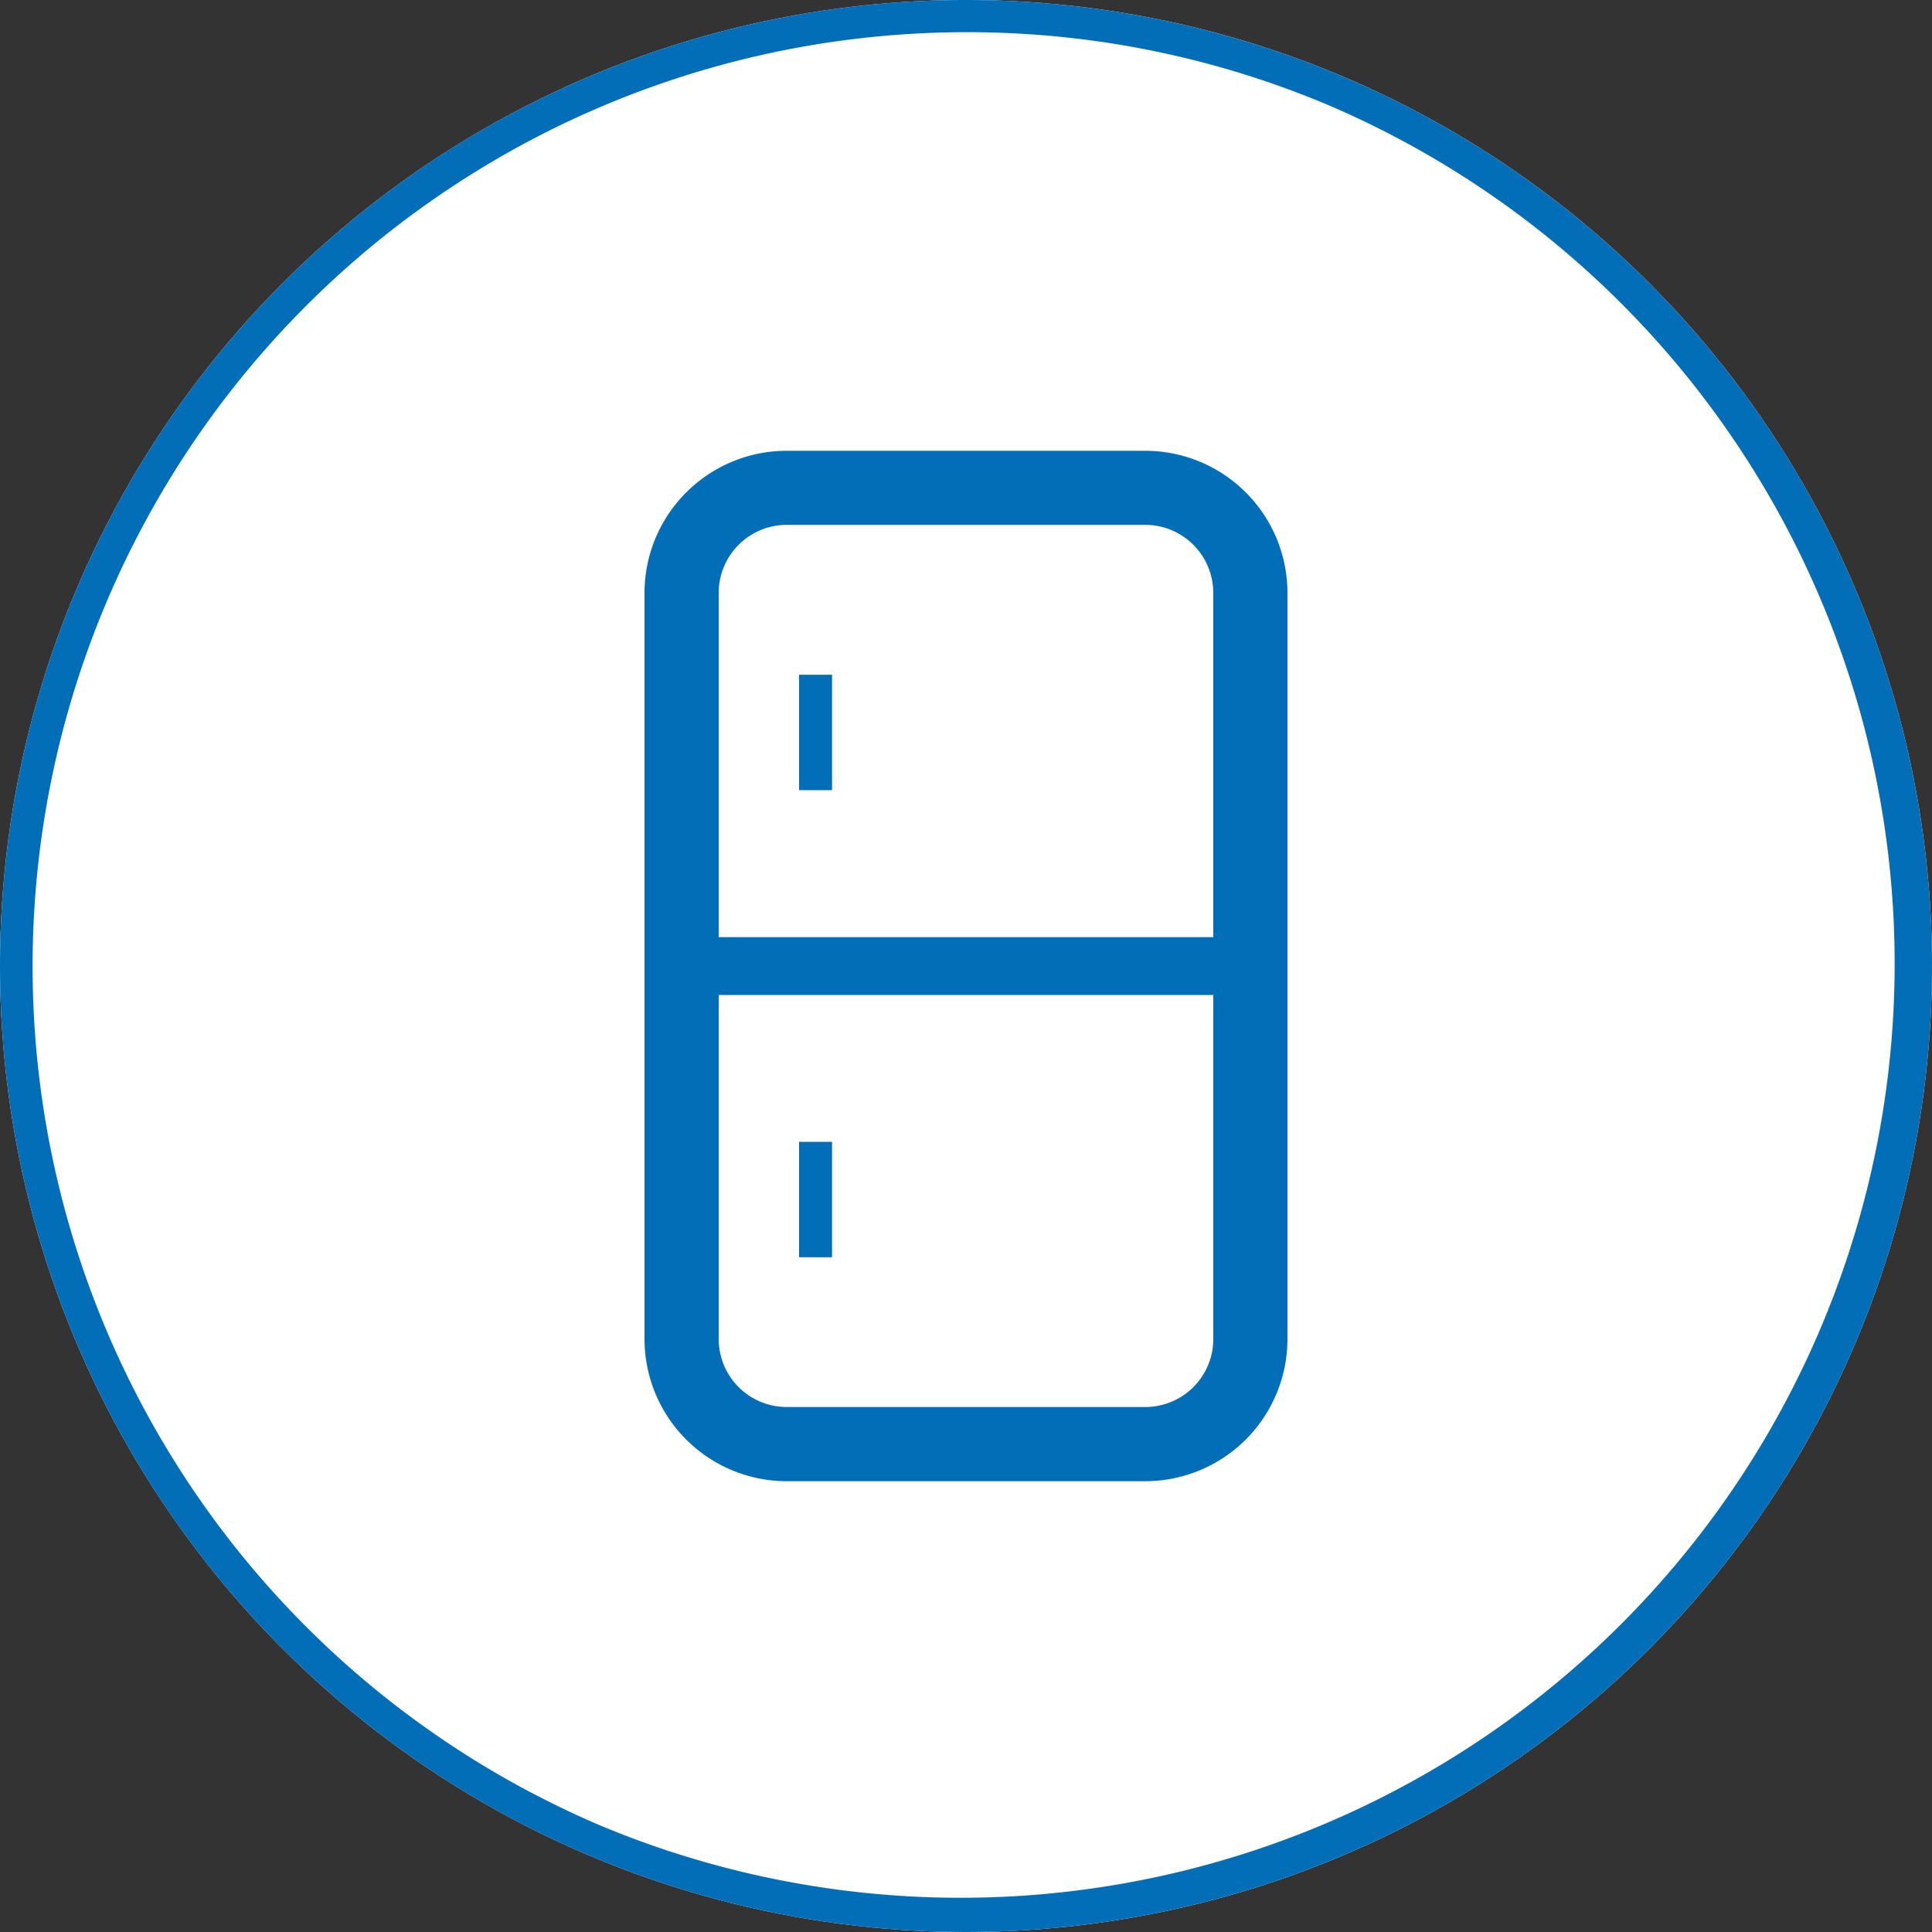 <svg xmlns="http://www.w3.org/2000/svg" width="60" height="60" viewBox="0 0 60 60"><rect x="0" y="0" width="60" height="60" fill="#333333" stroke="none"/><g transform="translate(-151 -1036)"><circle cx="30" cy="30" r="30" transform="translate(151 1036)" fill="#fff"/><path d="M30,1A29.008,29.008,0,0,0,18.712,56.721,29.008,29.008,0,0,0,41.288,3.279,28.818,28.818,0,0,0,30,1m0-1A30,30,0,1,1,0,30,30,30,0,0,1,30,0Z" transform="translate(151 1036)" fill="#036eb8"/><g transform="translate(74.758 1050)"><path d="M114.932,1.294A4.408,4.408,0,0,0,111.808,0H100.675a4.417,4.417,0,0,0-4.417,4.417V27.583A4.418,4.418,0,0,0,100.675,32h11.133a4.418,4.418,0,0,0,4.417-4.417V4.417A4.409,4.409,0,0,0,114.932,1.294Zm-1.01,26.289a2.113,2.113,0,0,1-2.113,2.113H100.675a2.113,2.113,0,0,1-2.113-2.113V16.9h15.36V27.583Zm0-12.479H98.562V4.417A2.113,2.113,0,0,1,100.675,2.3h11.133a2.113,2.113,0,0,1,2.113,2.113V15.1Z" transform="translate(0 0)" fill="#036eb8"/><rect width="1.024" height="3.584" transform="translate(101.058 6.955)" fill="#036eb8"/><rect width="1.024" height="3.584" transform="translate(101.058 21.461)" fill="#036eb8"/></g></g></svg>